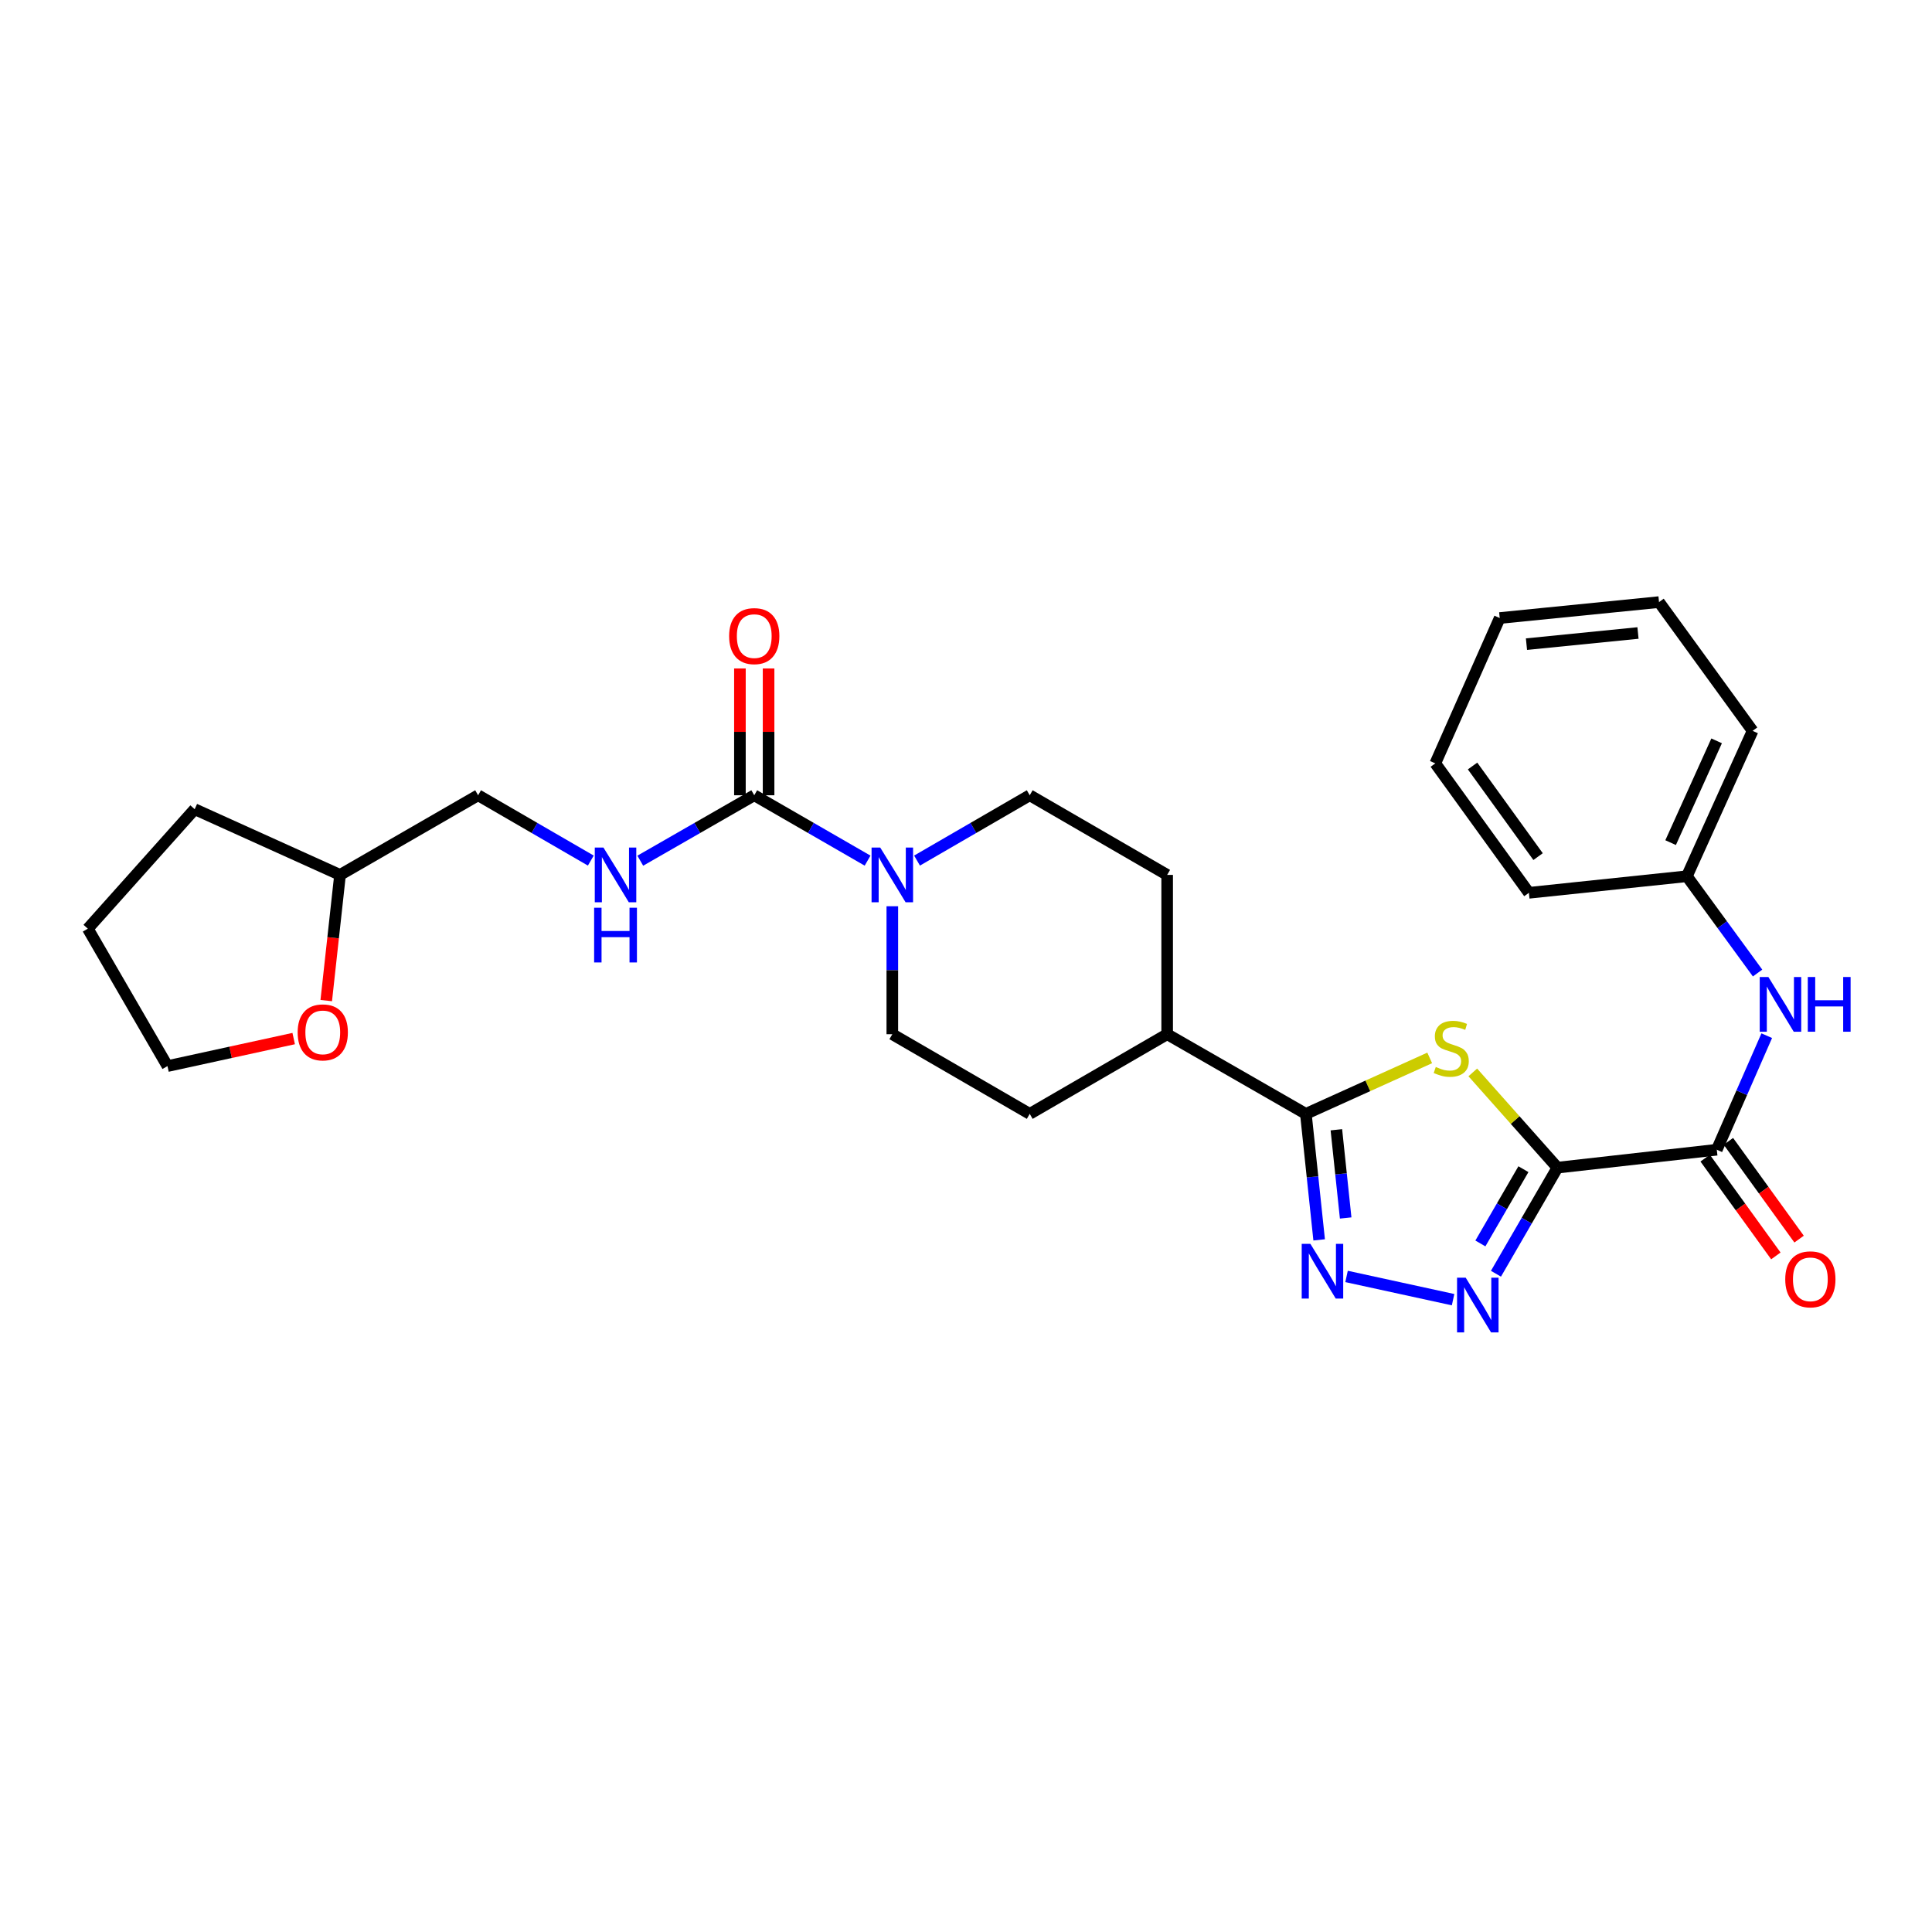 <?xml version='1.0' encoding='iso-8859-1'?>
<svg version='1.1' baseProfile='full'
              xmlns='http://www.w3.org/2000/svg'
                      xmlns:rdkit='http://www.rdkit.org/xml'
                      xmlns:xlink='http://www.w3.org/1999/xlink'
                  xml:space='preserve'
width='1000px' height='1000px' viewBox='0 0 1000 1000'>
<!-- END OF HEADER -->
<rect style='opacity:1.0;fill:#FFFFFF;stroke:none' width='1000' height='1000' x='0' y='0'> </rect>
<path class='bond-0' d='M 806.13,604.373 L 784.22,579.726' style='fill:none;fill-rule:evenodd;stroke:#000000;stroke-width:6px;stroke-linecap:butt;stroke-linejoin:miter;stroke-opacity:1' />
<path class='bond-0' d='M 784.22,579.726 L 762.309,555.078' style='fill:none;fill-rule:evenodd;stroke:#CCCC00;stroke-width:6px;stroke-linecap:butt;stroke-linejoin:miter;stroke-opacity:1' />
<path class='bond-1' d='M 806.13,604.373 L 790.218,631.828' style='fill:none;fill-rule:evenodd;stroke:#000000;stroke-width:6px;stroke-linecap:butt;stroke-linejoin:miter;stroke-opacity:1' />
<path class='bond-1' d='M 790.218,631.828 L 774.307,659.283' style='fill:none;fill-rule:evenodd;stroke:#0000FF;stroke-width:6px;stroke-linecap:butt;stroke-linejoin:miter;stroke-opacity:1' />
<path class='bond-1' d='M 788.52,605.17 L 777.382,624.389' style='fill:none;fill-rule:evenodd;stroke:#000000;stroke-width:6px;stroke-linecap:butt;stroke-linejoin:miter;stroke-opacity:1' />
<path class='bond-1' d='M 777.382,624.389 L 766.244,643.607' style='fill:none;fill-rule:evenodd;stroke:#0000FF;stroke-width:6px;stroke-linecap:butt;stroke-linejoin:miter;stroke-opacity:1' />
<path class='bond-4' d='M 806.13,604.373 L 888.606,595.1' style='fill:none;fill-rule:evenodd;stroke:#000000;stroke-width:6px;stroke-linecap:butt;stroke-linejoin:miter;stroke-opacity:1' />
<path class='bond-3' d='M 740.016,547.573 L 707.965,562.055' style='fill:none;fill-rule:evenodd;stroke:#CCCC00;stroke-width:6px;stroke-linecap:butt;stroke-linejoin:miter;stroke-opacity:1' />
<path class='bond-3' d='M 707.965,562.055 L 675.914,576.538' style='fill:none;fill-rule:evenodd;stroke:#000000;stroke-width:6px;stroke-linecap:butt;stroke-linejoin:miter;stroke-opacity:1' />
<path class='bond-2' d='M 752.112,672.708 L 696.973,660.685' style='fill:none;fill-rule:evenodd;stroke:#0000FF;stroke-width:6px;stroke-linecap:butt;stroke-linejoin:miter;stroke-opacity:1' />
<path class='bond-28' d='M 682.793,641.759 L 679.353,609.149' style='fill:none;fill-rule:evenodd;stroke:#0000FF;stroke-width:6px;stroke-linecap:butt;stroke-linejoin:miter;stroke-opacity:1' />
<path class='bond-28' d='M 679.353,609.149 L 675.914,576.538' style='fill:none;fill-rule:evenodd;stroke:#000000;stroke-width:6px;stroke-linecap:butt;stroke-linejoin:miter;stroke-opacity:1' />
<path class='bond-28' d='M 696.516,630.42 L 694.108,607.592' style='fill:none;fill-rule:evenodd;stroke:#0000FF;stroke-width:6px;stroke-linecap:butt;stroke-linejoin:miter;stroke-opacity:1' />
<path class='bond-28' d='M 694.108,607.592 L 691.701,584.765' style='fill:none;fill-rule:evenodd;stroke:#000000;stroke-width:6px;stroke-linecap:butt;stroke-linejoin:miter;stroke-opacity:1' />
<path class='bond-9' d='M 675.914,576.538 L 604.121,535.308' style='fill:none;fill-rule:evenodd;stroke:#000000;stroke-width:6px;stroke-linecap:butt;stroke-linejoin:miter;stroke-opacity:1' />
<path class='bond-7' d='M 888.606,595.1 L 901.535,565.584' style='fill:none;fill-rule:evenodd;stroke:#000000;stroke-width:6px;stroke-linecap:butt;stroke-linejoin:miter;stroke-opacity:1' />
<path class='bond-7' d='M 901.535,565.584 L 914.465,536.067' style='fill:none;fill-rule:evenodd;stroke:#0000FF;stroke-width:6px;stroke-linecap:butt;stroke-linejoin:miter;stroke-opacity:1' />
<path class='bond-13' d='M 882.594,599.446 L 900.887,624.751' style='fill:none;fill-rule:evenodd;stroke:#000000;stroke-width:6px;stroke-linecap:butt;stroke-linejoin:miter;stroke-opacity:1' />
<path class='bond-13' d='M 900.887,624.751 L 919.181,650.055' style='fill:none;fill-rule:evenodd;stroke:#FF0000;stroke-width:6px;stroke-linecap:butt;stroke-linejoin:miter;stroke-opacity:1' />
<path class='bond-13' d='M 894.617,590.754 L 912.911,616.059' style='fill:none;fill-rule:evenodd;stroke:#000000;stroke-width:6px;stroke-linecap:butt;stroke-linejoin:miter;stroke-opacity:1' />
<path class='bond-13' d='M 912.911,616.059 L 931.204,641.363' style='fill:none;fill-rule:evenodd;stroke:#FF0000;stroke-width:6px;stroke-linecap:butt;stroke-linejoin:miter;stroke-opacity:1' />
<path class='bond-5' d='M 390.399,411.628 L 419.729,428.547' style='fill:none;fill-rule:evenodd;stroke:#000000;stroke-width:6px;stroke-linecap:butt;stroke-linejoin:miter;stroke-opacity:1' />
<path class='bond-5' d='M 419.729,428.547 L 449.059,445.465' style='fill:none;fill-rule:evenodd;stroke:#0000FF;stroke-width:6px;stroke-linecap:butt;stroke-linejoin:miter;stroke-opacity:1' />
<path class='bond-8' d='M 390.399,411.628 L 360.903,428.562' style='fill:none;fill-rule:evenodd;stroke:#000000;stroke-width:6px;stroke-linecap:butt;stroke-linejoin:miter;stroke-opacity:1' />
<path class='bond-8' d='M 360.903,428.562 L 331.407,445.495' style='fill:none;fill-rule:evenodd;stroke:#0000FF;stroke-width:6px;stroke-linecap:butt;stroke-linejoin:miter;stroke-opacity:1' />
<path class='bond-10' d='M 397.817,411.628 L 397.817,378.81' style='fill:none;fill-rule:evenodd;stroke:#000000;stroke-width:6px;stroke-linecap:butt;stroke-linejoin:miter;stroke-opacity:1' />
<path class='bond-10' d='M 397.817,378.81 L 397.817,345.991' style='fill:none;fill-rule:evenodd;stroke:#FF0000;stroke-width:6px;stroke-linecap:butt;stroke-linejoin:miter;stroke-opacity:1' />
<path class='bond-10' d='M 382.98,411.628 L 382.98,378.81' style='fill:none;fill-rule:evenodd;stroke:#000000;stroke-width:6px;stroke-linecap:butt;stroke-linejoin:miter;stroke-opacity:1' />
<path class='bond-10' d='M 382.98,378.81 L 382.98,345.991' style='fill:none;fill-rule:evenodd;stroke:#FF0000;stroke-width:6px;stroke-linecap:butt;stroke-linejoin:miter;stroke-opacity:1' />
<path class='bond-6' d='M 474.657,445.434 L 503.822,428.531' style='fill:none;fill-rule:evenodd;stroke:#0000FF;stroke-width:6px;stroke-linecap:butt;stroke-linejoin:miter;stroke-opacity:1' />
<path class='bond-6' d='M 503.822,428.531 L 532.987,411.628' style='fill:none;fill-rule:evenodd;stroke:#000000;stroke-width:6px;stroke-linecap:butt;stroke-linejoin:miter;stroke-opacity:1' />
<path class='bond-29' d='M 461.862,469.071 L 461.862,502.19' style='fill:none;fill-rule:evenodd;stroke:#0000FF;stroke-width:6px;stroke-linecap:butt;stroke-linejoin:miter;stroke-opacity:1' />
<path class='bond-29' d='M 461.862,502.19 L 461.862,535.308' style='fill:none;fill-rule:evenodd;stroke:#000000;stroke-width:6px;stroke-linecap:butt;stroke-linejoin:miter;stroke-opacity:1' />
<path class='bond-18' d='M 909.724,503.641 L 891.425,478.591' style='fill:none;fill-rule:evenodd;stroke:#0000FF;stroke-width:6px;stroke-linecap:butt;stroke-linejoin:miter;stroke-opacity:1' />
<path class='bond-18' d='M 891.425,478.591 L 873.126,453.542' style='fill:none;fill-rule:evenodd;stroke:#000000;stroke-width:6px;stroke-linecap:butt;stroke-linejoin:miter;stroke-opacity:1' />
<path class='bond-17' d='M 305.802,445.435 L 276.633,428.532' style='fill:none;fill-rule:evenodd;stroke:#0000FF;stroke-width:6px;stroke-linecap:butt;stroke-linejoin:miter;stroke-opacity:1' />
<path class='bond-17' d='M 276.633,428.532 L 247.464,411.628' style='fill:none;fill-rule:evenodd;stroke:#000000;stroke-width:6px;stroke-linecap:butt;stroke-linejoin:miter;stroke-opacity:1' />
<path class='bond-15' d='M 604.121,535.308 L 532.987,576.538' style='fill:none;fill-rule:evenodd;stroke:#000000;stroke-width:6px;stroke-linecap:butt;stroke-linejoin:miter;stroke-opacity:1' />
<path class='bond-16' d='M 604.121,535.308 L 604.121,452.85' style='fill:none;fill-rule:evenodd;stroke:#000000;stroke-width:6px;stroke-linecap:butt;stroke-linejoin:miter;stroke-opacity:1' />
<path class='bond-11' d='M 532.987,411.628 L 604.121,452.85' style='fill:none;fill-rule:evenodd;stroke:#000000;stroke-width:6px;stroke-linecap:butt;stroke-linejoin:miter;stroke-opacity:1' />
<path class='bond-12' d='M 461.862,535.308 L 532.987,576.538' style='fill:none;fill-rule:evenodd;stroke:#000000;stroke-width:6px;stroke-linecap:butt;stroke-linejoin:miter;stroke-opacity:1' />
<path class='bond-14' d='M 168.862,517.91 L 172.431,485.38' style='fill:none;fill-rule:evenodd;stroke:#FF0000;stroke-width:6px;stroke-linecap:butt;stroke-linejoin:miter;stroke-opacity:1' />
<path class='bond-14' d='M 172.431,485.38 L 176.001,452.85' style='fill:none;fill-rule:evenodd;stroke:#000000;stroke-width:6px;stroke-linecap:butt;stroke-linejoin:miter;stroke-opacity:1' />
<path class='bond-20' d='M 152.009,537.562 L 119.346,544.686' style='fill:none;fill-rule:evenodd;stroke:#FF0000;stroke-width:6px;stroke-linecap:butt;stroke-linejoin:miter;stroke-opacity:1' />
<path class='bond-20' d='M 119.346,544.686 L 86.684,551.81' style='fill:none;fill-rule:evenodd;stroke:#000000;stroke-width:6px;stroke-linecap:butt;stroke-linejoin:miter;stroke-opacity:1' />
<path class='bond-19' d='M 247.464,411.628 L 176.001,452.85' style='fill:none;fill-rule:evenodd;stroke:#000000;stroke-width:6px;stroke-linecap:butt;stroke-linejoin:miter;stroke-opacity:1' />
<path class='bond-21' d='M 873.126,453.542 L 907.143,378.287' style='fill:none;fill-rule:evenodd;stroke:#000000;stroke-width:6px;stroke-linecap:butt;stroke-linejoin:miter;stroke-opacity:1' />
<path class='bond-21' d='M 864.709,436.143 L 888.521,383.464' style='fill:none;fill-rule:evenodd;stroke:#000000;stroke-width:6px;stroke-linecap:butt;stroke-linejoin:miter;stroke-opacity:1' />
<path class='bond-22' d='M 873.126,453.542 L 791.351,462.122' style='fill:none;fill-rule:evenodd;stroke:#000000;stroke-width:6px;stroke-linecap:butt;stroke-linejoin:miter;stroke-opacity:1' />
<path class='bond-23' d='M 176.001,452.85 L 100.771,418.841' style='fill:none;fill-rule:evenodd;stroke:#000000;stroke-width:6px;stroke-linecap:butt;stroke-linejoin:miter;stroke-opacity:1' />
<path class='bond-31' d='M 86.684,551.81 L 45.455,480.685' style='fill:none;fill-rule:evenodd;stroke:#000000;stroke-width:6px;stroke-linecap:butt;stroke-linejoin:miter;stroke-opacity:1' />
<path class='bond-26' d='M 907.143,378.287 L 858.71,311.638' style='fill:none;fill-rule:evenodd;stroke:#000000;stroke-width:6px;stroke-linecap:butt;stroke-linejoin:miter;stroke-opacity:1' />
<path class='bond-25' d='M 791.351,462.122 L 742.91,395.127' style='fill:none;fill-rule:evenodd;stroke:#000000;stroke-width:6px;stroke-linecap:butt;stroke-linejoin:miter;stroke-opacity:1' />
<path class='bond-25' d='M 796.108,443.38 L 762.199,396.483' style='fill:none;fill-rule:evenodd;stroke:#000000;stroke-width:6px;stroke-linecap:butt;stroke-linejoin:miter;stroke-opacity:1' />
<path class='bond-24' d='M 100.771,418.841 L 45.455,480.685' style='fill:none;fill-rule:evenodd;stroke:#000000;stroke-width:6px;stroke-linecap:butt;stroke-linejoin:miter;stroke-opacity:1' />
<path class='bond-27' d='M 742.91,395.127 L 776.251,319.888' style='fill:none;fill-rule:evenodd;stroke:#000000;stroke-width:6px;stroke-linecap:butt;stroke-linejoin:miter;stroke-opacity:1' />
<path class='bond-30' d='M 858.71,311.638 L 776.251,319.888' style='fill:none;fill-rule:evenodd;stroke:#000000;stroke-width:6px;stroke-linecap:butt;stroke-linejoin:miter;stroke-opacity:1' />
<path class='bond-30' d='M 847.818,327.638 L 790.097,333.414' style='fill:none;fill-rule:evenodd;stroke:#000000;stroke-width:6px;stroke-linecap:butt;stroke-linejoin:miter;stroke-opacity:1' />
<path  class='atom-1' d='M 743.16 552.257
Q 743.48 552.377, 744.8 552.937
Q 746.12 553.497, 747.56 553.857
Q 749.04 554.177, 750.48 554.177
Q 753.16 554.177, 754.72 552.897
Q 756.28 551.577, 756.28 549.297
Q 756.28 547.737, 755.48 546.777
Q 754.72 545.817, 753.52 545.297
Q 752.32 544.777, 750.32 544.177
Q 747.8 543.417, 746.28 542.697
Q 744.8 541.977, 743.72 540.457
Q 742.68 538.937, 742.68 536.377
Q 742.68 532.817, 745.08 530.617
Q 747.52 528.417, 752.32 528.417
Q 755.6 528.417, 759.32 529.977
L 758.4 533.057
Q 755 531.657, 752.44 531.657
Q 749.68 531.657, 748.16 532.817
Q 746.64 533.937, 746.68 535.897
Q 746.68 537.417, 747.44 538.337
Q 748.24 539.257, 749.36 539.777
Q 750.52 540.297, 752.44 540.897
Q 755 541.697, 756.52 542.497
Q 758.04 543.297, 759.12 544.937
Q 760.24 546.537, 760.24 549.297
Q 760.24 553.217, 757.6 555.337
Q 755 557.417, 750.64 557.417
Q 748.12 557.417, 746.2 556.857
Q 744.32 556.337, 742.08 555.417
L 743.16 552.257
' fill='#CCCC00'/>
<path  class='atom-2' d='M 758.649 661.338
L 767.929 676.338
Q 768.849 677.818, 770.329 680.498
Q 771.809 683.178, 771.889 683.338
L 771.889 661.338
L 775.649 661.338
L 775.649 689.658
L 771.769 689.658
L 761.809 673.258
Q 760.649 671.338, 759.409 669.138
Q 758.209 666.938, 757.849 666.258
L 757.849 689.658
L 754.169 689.658
L 754.169 661.338
L 758.649 661.338
' fill='#0000FF'/>
<path  class='atom-3' d='M 678.243 643.806
L 687.523 658.806
Q 688.443 660.286, 689.923 662.966
Q 691.403 665.646, 691.483 665.806
L 691.483 643.806
L 695.243 643.806
L 695.243 672.126
L 691.363 672.126
L 681.403 655.726
Q 680.243 653.806, 679.003 651.606
Q 677.803 649.406, 677.443 648.726
L 677.443 672.126
L 673.763 672.126
L 673.763 643.806
L 678.243 643.806
' fill='#0000FF'/>
<path  class='atom-7' d='M 455.602 438.69
L 464.882 453.69
Q 465.802 455.17, 467.282 457.85
Q 468.762 460.53, 468.842 460.69
L 468.842 438.69
L 472.602 438.69
L 472.602 467.01
L 468.722 467.01
L 458.762 450.61
Q 457.602 448.69, 456.362 446.49
Q 455.162 444.29, 454.802 443.61
L 454.802 467.01
L 451.122 467.01
L 451.122 438.69
L 455.602 438.69
' fill='#0000FF'/>
<path  class='atom-8' d='M 915.308 505.694
L 924.588 520.694
Q 925.508 522.174, 926.988 524.854
Q 928.468 527.534, 928.548 527.694
L 928.548 505.694
L 932.308 505.694
L 932.308 534.014
L 928.428 534.014
L 918.468 517.614
Q 917.308 515.694, 916.068 513.494
Q 914.868 511.294, 914.508 510.614
L 914.508 534.014
L 910.828 534.014
L 910.828 505.694
L 915.308 505.694
' fill='#0000FF'/>
<path  class='atom-8' d='M 935.708 505.694
L 939.548 505.694
L 939.548 517.734
L 954.028 517.734
L 954.028 505.694
L 957.868 505.694
L 957.868 534.014
L 954.028 534.014
L 954.028 520.934
L 939.548 520.934
L 939.548 534.014
L 935.708 534.014
L 935.708 505.694
' fill='#0000FF'/>
<path  class='atom-9' d='M 312.338 438.69
L 321.618 453.69
Q 322.538 455.17, 324.018 457.85
Q 325.498 460.53, 325.578 460.69
L 325.578 438.69
L 329.338 438.69
L 329.338 467.01
L 325.458 467.01
L 315.498 450.61
Q 314.338 448.69, 313.098 446.49
Q 311.898 444.29, 311.538 443.61
L 311.538 467.01
L 307.858 467.01
L 307.858 438.69
L 312.338 438.69
' fill='#0000FF'/>
<path  class='atom-9' d='M 307.518 469.842
L 311.358 469.842
L 311.358 481.882
L 325.838 481.882
L 325.838 469.842
L 329.678 469.842
L 329.678 498.162
L 325.838 498.162
L 325.838 485.082
L 311.358 485.082
L 311.358 498.162
L 307.518 498.162
L 307.518 469.842
' fill='#0000FF'/>
<path  class='atom-11' d='M 377.399 329.25
Q 377.399 322.45, 380.759 318.65
Q 384.119 314.85, 390.399 314.85
Q 396.679 314.85, 400.039 318.65
Q 403.399 322.45, 403.399 329.25
Q 403.399 336.13, 399.999 340.05
Q 396.599 343.93, 390.399 343.93
Q 384.159 343.93, 380.759 340.05
Q 377.399 336.17, 377.399 329.25
M 390.399 340.73
Q 394.719 340.73, 397.039 337.85
Q 399.399 334.93, 399.399 329.25
Q 399.399 323.69, 397.039 320.89
Q 394.719 318.05, 390.399 318.05
Q 386.079 318.05, 383.719 320.85
Q 381.399 323.65, 381.399 329.25
Q 381.399 334.97, 383.719 337.85
Q 386.079 340.73, 390.399 340.73
' fill='#FF0000'/>
<path  class='atom-14' d='M 924.039 662.176
Q 924.039 655.376, 927.399 651.576
Q 930.759 647.776, 937.039 647.776
Q 943.319 647.776, 946.679 651.576
Q 950.039 655.376, 950.039 662.176
Q 950.039 669.056, 946.639 672.976
Q 943.239 676.856, 937.039 676.856
Q 930.799 676.856, 927.399 672.976
Q 924.039 669.096, 924.039 662.176
M 937.039 673.656
Q 941.359 673.656, 943.679 670.776
Q 946.039 667.856, 946.039 662.176
Q 946.039 656.616, 943.679 653.816
Q 941.359 650.976, 937.039 650.976
Q 932.719 650.976, 930.359 653.776
Q 928.039 656.576, 928.039 662.176
Q 928.039 667.896, 930.359 670.776
Q 932.719 673.656, 937.039 673.656
' fill='#FF0000'/>
<path  class='atom-15' d='M 154.066 534.358
Q 154.066 527.558, 157.426 523.758
Q 160.786 519.958, 167.066 519.958
Q 173.346 519.958, 176.706 523.758
Q 180.066 527.558, 180.066 534.358
Q 180.066 541.238, 176.666 545.158
Q 173.266 549.038, 167.066 549.038
Q 160.826 549.038, 157.426 545.158
Q 154.066 541.278, 154.066 534.358
M 167.066 545.838
Q 171.386 545.838, 173.706 542.958
Q 176.066 540.038, 176.066 534.358
Q 176.066 528.798, 173.706 525.998
Q 171.386 523.158, 167.066 523.158
Q 162.746 523.158, 160.386 525.958
Q 158.066 528.758, 158.066 534.358
Q 158.066 540.078, 160.386 542.958
Q 162.746 545.838, 167.066 545.838
' fill='#FF0000'/>
</svg>
